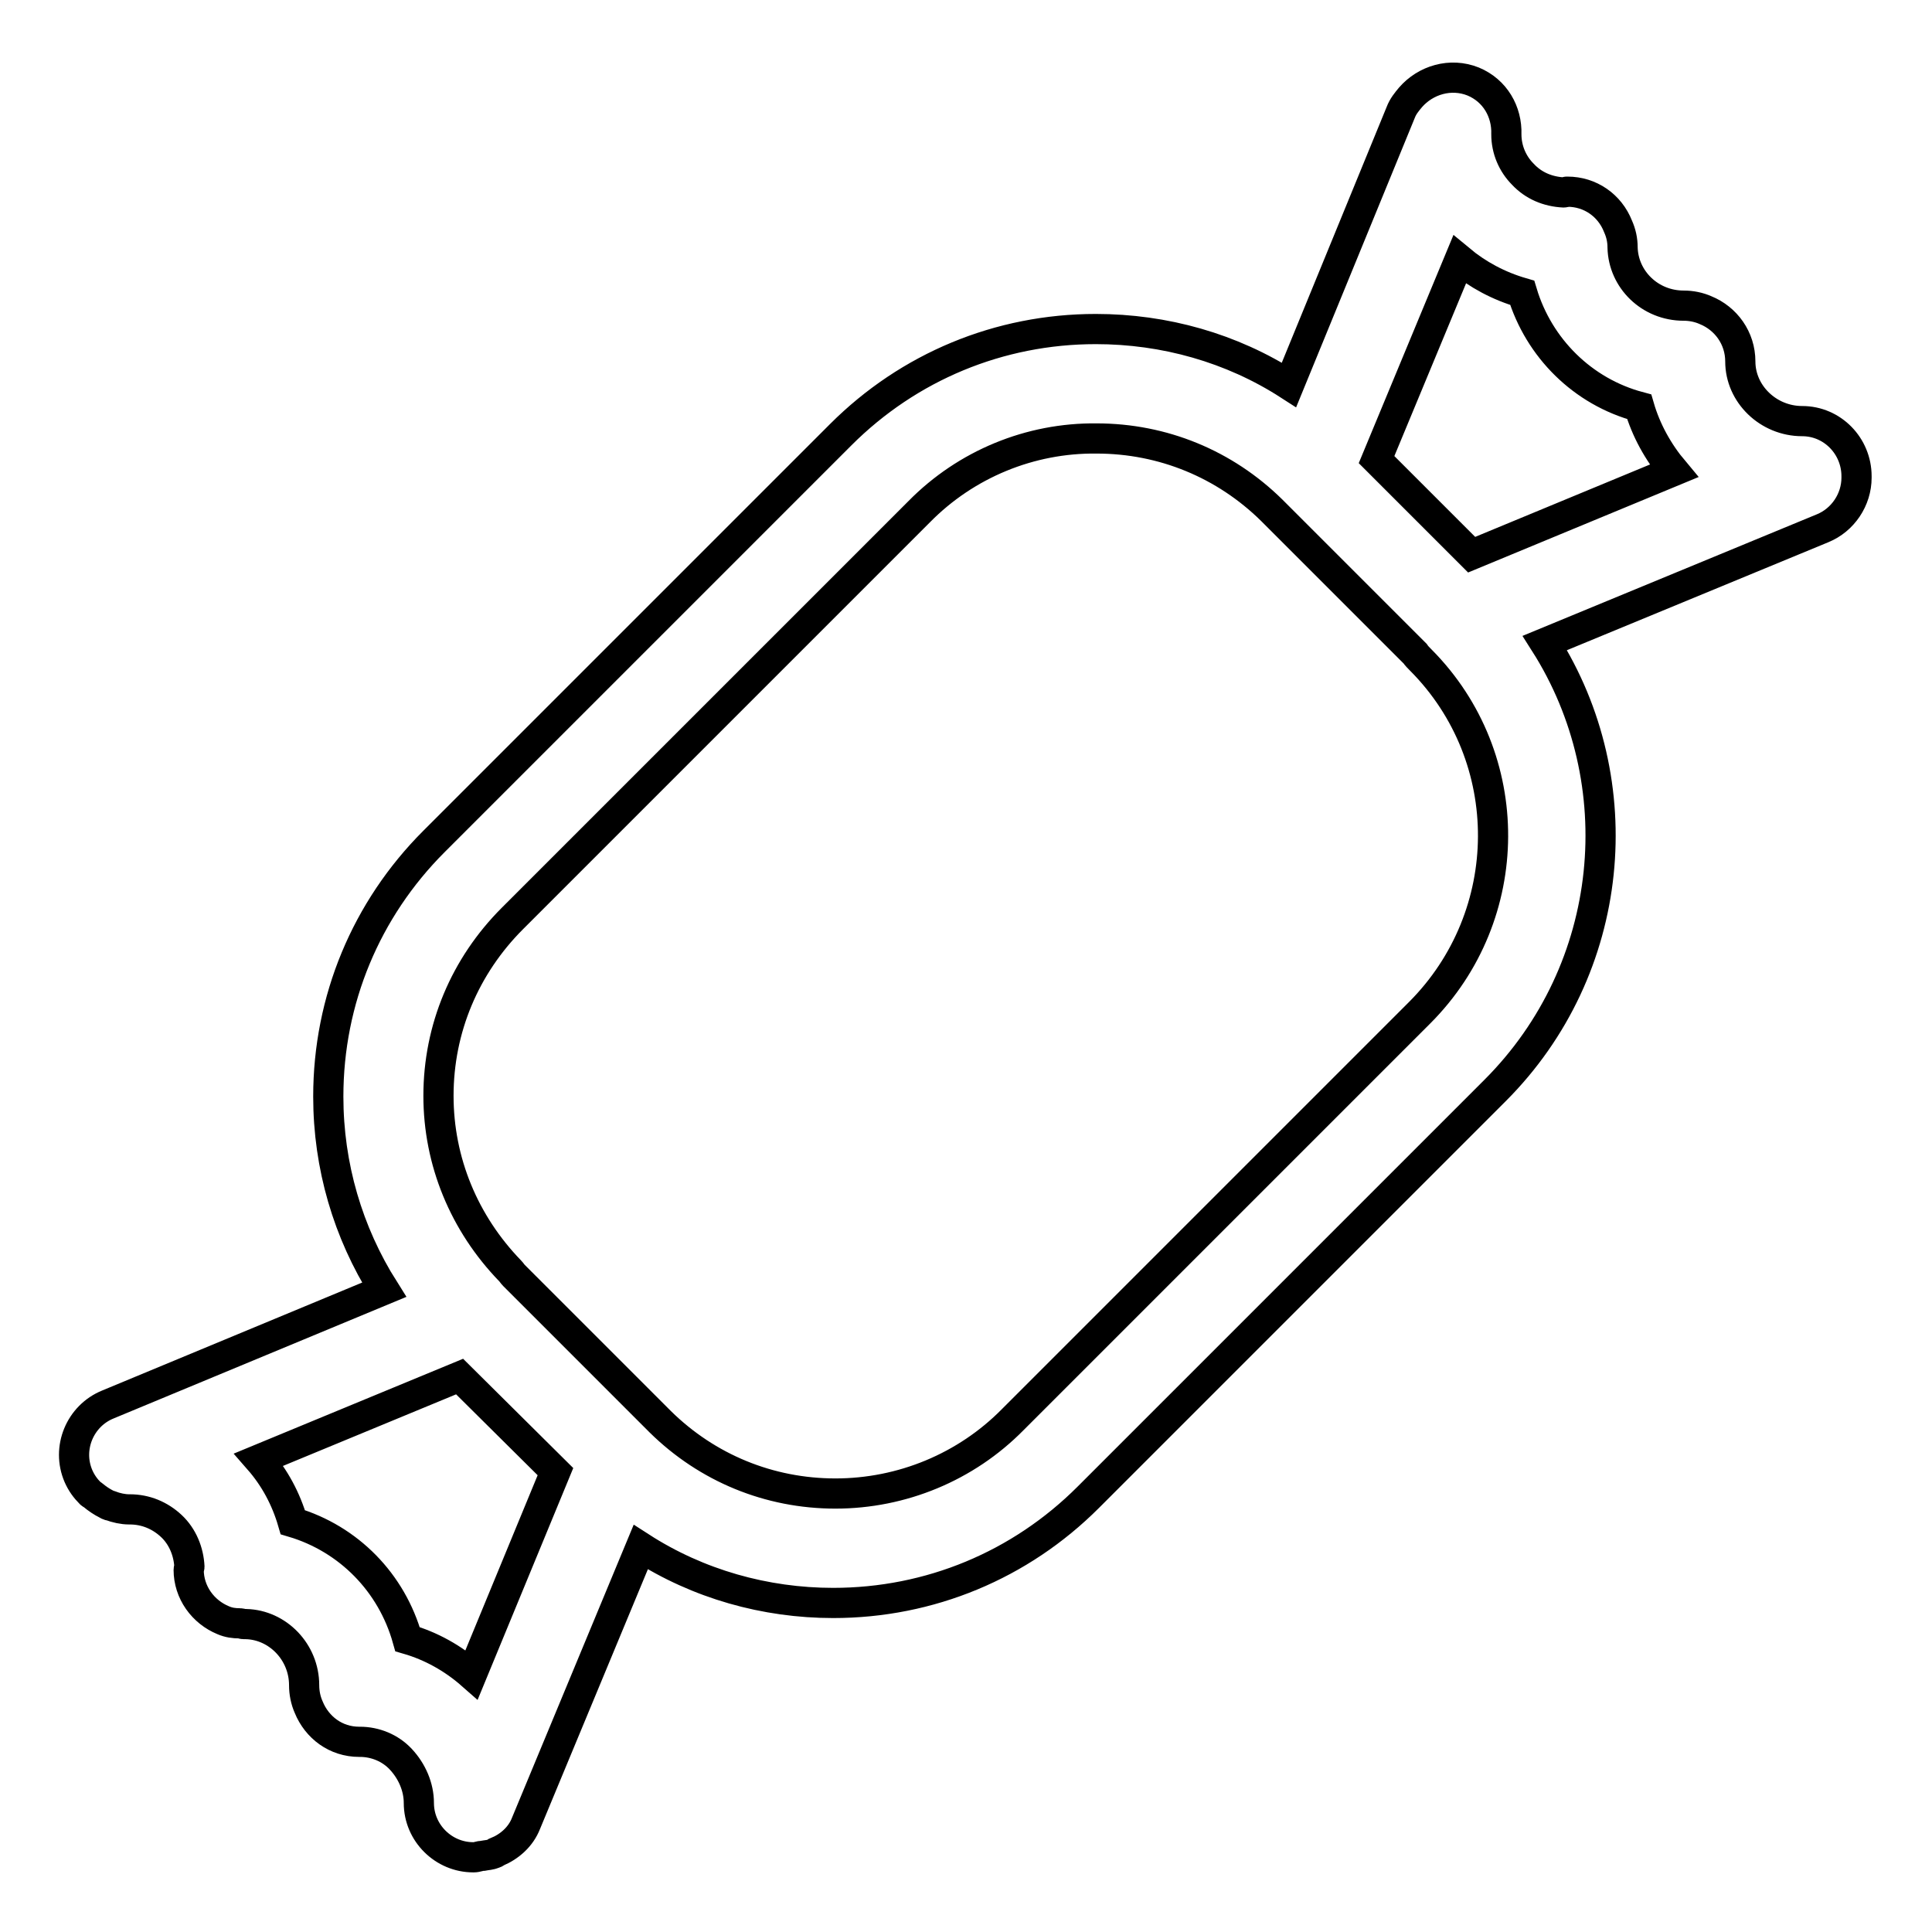 <?xml version="1.0" encoding="utf-8"?>
<!-- Svg Vector Icons : http://www.onlinewebfonts.com/icon -->
<!DOCTYPE svg PUBLIC "-//W3C//DTD SVG 1.1//EN" "http://www.w3.org/Graphics/SVG/1.1/DTD/svg11.dtd">
<svg version="1.1" xmlns="http://www.w3.org/2000/svg" xmlns:xlink="http://www.w3.org/1999/xlink" x="0px" y="0px" viewBox="0 0 256 256" enable-background="new 0 0 256 256" xml:space="preserve">
<g> <path stroke-width="4" fill-opacity="0" stroke="#000000"  d="M246,63.1c0-4-3.2-7.3-7.2-7.3c0,0,0,0,0,0c-4.5,0-8.2-3.6-8.2-7.9c0-3.1-1.9-5.7-4.6-6.8 c-0.9-0.4-1.9-0.6-2.9-0.6c-4.5,0-8-3.5-8.1-7.7c0,0,0,0,0,0c0-1-0.2-1.9-0.6-2.8c-1.1-2.8-3.7-4.6-6.7-4.6h-0.1 c-0.1,0-0.2,0.1-0.4,0.1c-2.1-0.1-4-0.9-5.4-2.4c-1.4-1.4-2.2-3.3-2.2-5.3c0.1-3-1.5-5.8-4.4-7c-3-1.2-6.3-0.2-8.3,2.1 c-0.5,0.6-1,1.2-1.3,2L170.8,51c-7.6-4.9-16.5-7.4-25.6-7.4c-12.8,0-24.8,5-33.8,14l-53.9,53.9c-9,9-14,21-14,33.8 c0,9.2,2.6,18,7.4,25.6l-36.6,15.2c-3.7,1.5-5.5,5.8-3.9,9.5c0.4,0.9,0.9,1.6,1.6,2.3c0.1,0.1,0.2,0.1,0.3,0.2 c0.6,0.5,1.2,0.9,1.8,1.2c0.2,0.1,0.3,0.2,0.5,0.2c0.8,0.3,1.7,0.5,2.5,0.5c0,0,0,0,0,0c0,0,0,0,0,0h0.1c2.1,0,4,0.8,5.5,2.2 c1.5,1.4,2.3,3.4,2.4,5.4c0,0.1-0.1,0.3-0.1,0.4c0,3,1.9,5.6,4.6,6.7c0.7,0.3,1.4,0.4,2.2,0.4c0.2,0,0.3,0.1,0.5,0.1 c0.1,0,0.1,0,0.2,0h0.1c0,0,0,0,0,0c4.2,0.1,7.7,3.7,7.7,8.1c0,1,0.2,2,0.6,2.9c1.1,2.7,3.6,4.6,6.7,4.6c0,0,0.1,0,0.1,0 c2,0,4,0.8,5.4,2.3c1.5,1.6,2.4,3.7,2.4,5.8c0,4,3.3,7.2,7.2,7.2h0.1c0.4,0,0.8-0.2,1.2-0.2c0.5-0.1,1-0.1,1.4-0.3 c0.1,0,0.3-0.1,0.4-0.2c1.7-0.7,3.2-2,3.9-3.8l15.2-36.6c7.6,4.9,16.5,7.4,25.5,7.4c12.8,0,24.8-5,33.8-14l53.9-53.9 c16.1-16.1,18.3-40.9,6.6-59.3L241.5,70c2.7-1.1,4.5-3.8,4.5-6.7C246,63.2,246,63.2,246,63.1L246,63.1z M182.4,60.9l11-26.5 c2.4,2,5.2,3.5,8.3,4.4c2.2,7.3,8,13.1,15.5,15.1c0.9,3.1,2.5,6,4.6,8.5L195,73.5L182.4,60.9z M54,217.2 c-2.1-7.5-7.8-13.3-15.2-15.5c-0.9-3.1-2.4-5.9-4.5-8.3l26.6-11L73.6,195l-11.1,26.9C60,219.7,57.1,218.1,54,217.2z M188.1,134.2 l-53.9,53.9c-6.2,6.3-14.7,9.8-23.5,9.8c-8.8,0-17-3.4-23.2-9.5c-0.2-0.2-0.3-0.3-0.5-0.5L68.1,169c-0.2-0.2-0.3-0.4-0.5-0.6 c-6.1-6.3-9.5-14.5-9.5-23.2c0-8.9,3.5-17.2,9.8-23.5l53.9-53.9c6.2-6.3,14.7-9.8,23.5-9.7c8.8,0,17,3.4,23.2,9.5 c0.2,0.2,0.3,0.3,0.5,0.5l18.5,18.5c0.2,0.3,0.5,0.6,0.8,0.9C201.1,100.4,201,121.3,188.1,134.2L188.1,134.2z"/></g>
</svg>